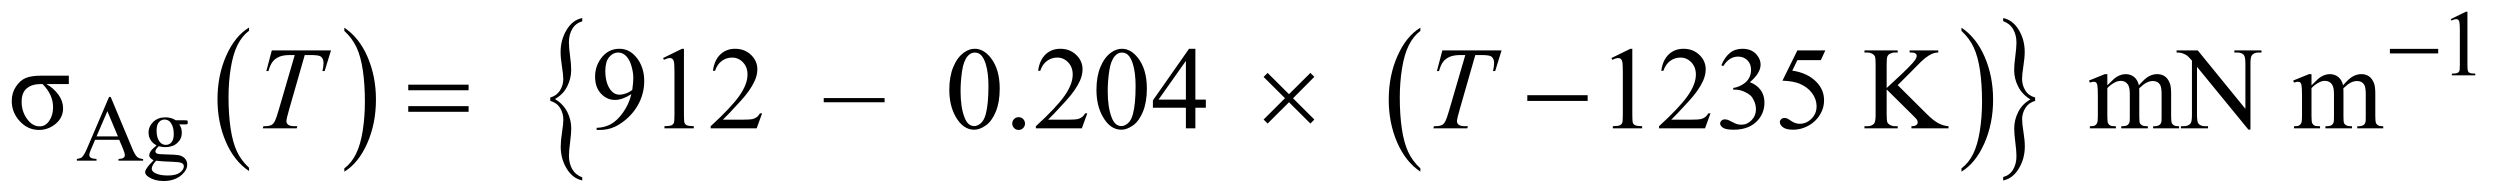 <?xml version="1.0" encoding="UTF-8"?>
<!DOCTYPE svg PUBLIC '-//W3C//DTD SVG 1.0//EN'
          'http://www.w3.org/TR/2001/REC-SVG-20010904/DTD/svg10.dtd'>
<svg stroke-dasharray="none" shape-rendering="auto" xmlns="http://www.w3.org/2000/svg" font-family="'Dialog'" text-rendering="auto" width="333" fill-opacity="1" color-interpolation="auto" color-rendering="auto" preserveAspectRatio="xMidYMid meet" font-size="12px" viewBox="0 0 333 26" fill="black" xmlns:xlink="http://www.w3.org/1999/xlink" stroke="black" image-rendering="auto" stroke-miterlimit="10" stroke-linecap="square" stroke-linejoin="miter" font-style="normal" stroke-width="1" height="26" stroke-dashoffset="0" font-weight="normal" stroke-opacity="1"
><!--Generated by the Batik Graphics2D SVG Generator--><defs id="genericDefs"
  /><g
  ><defs id="defs1"
    ><clipPath clipPathUnits="userSpaceOnUse" id="clipPath1"
      ><path d="M1.026 2.089 L211.967 2.089 L211.967 18.449 L1.026 18.449 L1.026 2.089 Z"
      /></clipPath
      ><clipPath clipPathUnits="userSpaceOnUse" id="clipPath2"
      ><path d="M32.886 66.949 L32.886 591.301 L6793.801 591.301 L6793.801 66.949 Z"
      /></clipPath
    ></defs
    ><g transform="scale(1.576,1.576) translate(-1.026,-2.089) matrix(0.031,0,0,0.031,0,0)"
    ><path d="M712.062 524.781 L712.062 533.797 Q671.406 506.516 648.742 453.703 Q626.078 400.891 626.078 338.125 Q626.078 272.828 649.914 219.18 Q673.75 165.531 712.062 142.438 L712.062 151.25 Q692.906 165.531 680.602 190.305 Q668.297 215.078 662.219 253.188 Q656.141 291.297 656.141 332.656 Q656.141 379.484 661.75 417.273 Q667.359 455.062 678.883 479.945 Q690.406 504.828 712.062 524.781 Z" stroke="none" clip-path="url(#clipPath2)"
    /></g
    ><g transform="matrix(0.049,0,0,0.049,-1.617,-3.291)"
    ><path d="M969.016 151.25 L969.016 142.438 Q1009.656 169.516 1032.32 222.32 Q1054.984 275.125 1054.984 337.906 Q1054.984 403.203 1031.156 456.953 Q1007.328 510.703 969.016 533.797 L969.016 524.781 Q988.328 510.5 1000.633 485.727 Q1012.938 460.953 1018.93 422.945 Q1024.922 384.938 1024.922 343.375 Q1024.922 296.75 1019.398 258.852 Q1013.875 220.953 1002.266 196.078 Q990.656 171.203 969.016 151.25 Z" stroke="none" clip-path="url(#clipPath2)"
    /></g
    ><g transform="matrix(0.049,0,0,0.049,-1.617,-3.291)"
    ><path d="M3894.062 524.781 L3894.062 533.797 Q3853.406 506.516 3830.742 453.703 Q3808.078 400.891 3808.078 338.125 Q3808.078 272.828 3831.914 219.18 Q3855.75 165.531 3894.062 142.438 L3894.062 151.25 Q3874.906 165.531 3862.602 190.305 Q3850.297 215.078 3844.219 253.188 Q3838.141 291.297 3838.141 332.656 Q3838.141 379.484 3843.75 417.273 Q3849.359 455.062 3860.883 479.945 Q3872.406 504.828 3894.062 524.781 Z" stroke="none" clip-path="url(#clipPath2)"
    /></g
    ><g transform="matrix(0.049,0,0,0.049,-1.617,-3.291)"
    ><path d="M5365.016 151.25 L5365.016 142.438 Q5405.656 169.516 5428.32 222.32 Q5450.984 275.125 5450.984 337.906 Q5450.984 403.203 5427.156 456.953 Q5403.328 510.703 5365.016 533.797 L5365.016 524.781 Q5384.328 510.5 5396.633 485.727 Q5408.938 460.953 5414.93 422.945 Q5420.922 384.938 5420.922 343.375 Q5420.922 296.75 5415.398 258.852 Q5409.875 220.953 5398.266 196.078 Q5386.656 171.203 5365.016 151.25 Z" stroke="none" clip-path="url(#clipPath2)"
    /></g
    ><g transform="matrix(0.049,0,0,0.049,-1.617,-3.291)"
    ><path d="M1528.859 341.453 L1528.859 332.219 Q1545.688 327.719 1554.953 313.516 Q1564.219 299.312 1564.219 282.484 Q1564.219 270.172 1560.562 247.562 Q1556.906 224.953 1556.906 208.609 Q1556.906 175.219 1573.414 148.102 Q1589.922 120.984 1615.781 116.25 L1615.781 125.25 Q1598.031 129.984 1588.758 145.609 Q1579.484 161.234 1579.484 181.844 Q1579.484 196.297 1582.602 219.148 Q1585.719 242 1585.719 257.391 Q1585.719 280.828 1574.656 302.5 Q1563.594 324.172 1541.641 336.25 Q1564.062 349.984 1574.969 371.297 Q1585.875 392.609 1585.875 416.297 Q1585.875 430.5 1582.758 453.711 Q1579.641 476.922 1579.641 490.891 Q1579.641 511.25 1588.445 526.766 Q1597.25 542.281 1615.781 549.391 L1615.781 557.672 Q1589.766 552.219 1573.492 525.578 Q1557.219 498.938 1557.219 465.547 Q1557.219 449.688 1560.797 426.836 Q1564.375 403.984 1564.375 392.609 Q1564.375 375.094 1555.578 360.766 Q1546.781 346.438 1528.859 341.453 Z" stroke="none" clip-path="url(#clipPath2)"
    /></g
    ><g transform="matrix(0.049,0,0,0.049,-1.617,-3.291)"
    ><path d="M5565.25 332.219 L5565.25 341.453 Q5548.266 345.953 5539.078 360.164 Q5529.891 374.375 5529.891 391.188 Q5529.891 403.5 5533.555 426.234 Q5537.219 448.969 5537.219 465.078 Q5537.219 498.469 5520.703 525.586 Q5504.188 552.703 5478.328 557.672 L5478.328 548.438 Q5496.094 543.703 5505.281 528.188 Q5514.469 512.672 5514.469 491.844 Q5514.469 477.391 5511.43 454.539 Q5508.391 431.688 5508.391 416.297 Q5508.391 392.844 5519.453 371.18 Q5530.516 349.516 5552.469 337.438 Q5529.891 323.703 5519.062 302.391 Q5508.234 281.078 5508.234 257.625 Q5508.234 243.188 5511.352 219.977 Q5514.469 196.766 5514.469 182.797 Q5514.469 162.656 5505.672 147.031 Q5496.875 131.406 5478.328 124.531 L5478.328 116.25 Q5504.344 121.453 5520.625 148.219 Q5536.906 174.984 5536.906 208.125 Q5536.906 224 5533.32 246.852 Q5529.734 269.703 5529.734 281.312 Q5529.734 298.594 5538.461 312.922 Q5547.188 327.25 5565.25 332.219 Z" stroke="none" clip-path="url(#clipPath2)"
    /></g
    ><g transform="matrix(0.049,0,0,0.049,-1.617,-3.291)"
    ><path d="M6695 119.125 L6736.25 99 L6740.375 99 L6740.375 242.125 Q6740.375 256.375 6741.562 259.875 Q6742.75 263.375 6746.5 265.25 Q6750.25 267.125 6761.75 267.375 L6761.75 272 L6698 272 L6698 267.375 Q6710 267.125 6713.5 265.312 Q6717 263.5 6718.375 260.438 Q6719.75 257.375 6719.75 242.125 L6719.75 150.625 Q6719.75 132.125 6718.5 126.875 Q6717.625 122.875 6715.312 121 Q6713 119.125 6709.75 119.125 Q6705.125 119.125 6696.875 123 L6695 119.125 Z" stroke="none" clip-path="url(#clipPath2)"
    /></g
    ><g transform="matrix(0.049,0,0,0.049,-1.617,-3.291)"
    ><path d="M357.125 447.25 L291.5 447.25 L280 474 Q275.75 483.875 275.75 488.75 Q275.75 492.625 279.438 495.562 Q283.125 498.5 295.375 499.375 L295.375 504 L242 504 L242 499.375 Q252.625 497.5 255.75 494.5 Q262.125 488.5 269.875 470.125 L329.5 330.625 L333.875 330.625 L392.875 471.625 Q400 488.625 405.812 493.688 Q411.625 498.75 422 499.375 L422 504 L355.125 504 L355.125 499.375 Q365.25 498.875 368.812 496 Q372.375 493.125 372.375 489 Q372.375 483.5 367.375 471.625 L357.125 447.25 ZM353.625 438 L324.875 369.5 L295.375 438 L353.625 438 ZM458.625 462.25 Q448.125 457.125 442.5 447.938 Q436.875 438.75 436.875 427.625 Q436.875 410.625 449.688 398.375 Q462.5 386.125 482.5 386.125 Q498.875 386.125 510.875 394.125 L535.125 394.125 Q540.5 394.125 541.375 394.438 Q542.25 394.75 542.625 395.5 Q543.375 396.625 543.375 399.5 Q543.375 402.75 542.75 404 Q542.375 404.625 541.438 405 Q540.5 405.375 535.125 405.375 L520.25 405.375 Q527.25 414.375 527.25 428.375 Q527.25 444.375 515 455.75 Q502.75 467.125 482.125 467.125 Q473.625 467.125 464.75 464.625 Q459.25 469.375 457.312 472.938 Q455.375 476.5 455.375 479 Q455.375 481.125 457.438 483.125 Q459.5 485.125 465.5 486 Q469 486.5 483 486.875 Q508.75 487.5 516.375 488.625 Q528 490.25 534.938 497.25 Q541.875 504.25 541.875 514.5 Q541.875 528.625 528.625 541 Q509.125 559.25 477.75 559.25 Q453.625 559.25 437 548.375 Q427.625 542.125 427.625 535.375 Q427.625 532.375 429 529.375 Q431.125 524.75 437.75 516.5 Q438.625 515.375 450.5 503 Q444 499.125 441.312 496.062 Q438.625 493 438.625 489.125 Q438.625 484.75 442.188 478.875 Q445.75 473 458.625 462.25 ZM480.375 392.125 Q471.125 392.125 464.875 399.5 Q458.625 406.875 458.625 422.125 Q458.625 441.875 467.125 452.75 Q473.625 461 483.625 461 Q493.125 461 499.25 453.875 Q505.375 446.75 505.375 431.5 Q505.375 411.625 496.75 400.375 Q490.375 392.125 480.375 392.125 ZM457.375 504 Q451.5 510.375 448.5 515.875 Q445.5 521.375 445.5 526 Q445.5 532 452.75 536.5 Q465.25 544.25 488.875 544.25 Q511.375 544.25 522.062 536.312 Q532.75 528.375 532.75 519.375 Q532.75 512.875 526.375 510.125 Q519.875 507.375 500.625 506.875 Q472.5 506.125 457.375 504 Z" stroke="none" clip-path="url(#clipPath2)"
    /></g
    ><g transform="matrix(0.049,0,0,0.049,-1.617,-3.291)"
    ><path d="M220.094 272.875 L220.094 295.688 L159.156 295.688 Q179.156 307.094 191.812 324.516 Q204.469 341.938 204.469 361.469 Q204.469 386.938 184.391 403.656 Q164.312 420.375 138.844 420.375 Q108.688 420.375 86.812 396.703 Q64.938 373.031 64.938 341.625 Q64.938 319.438 76.422 302.406 Q87.906 285.375 103.141 279.125 Q118.375 272.875 144.312 272.875 L220.094 272.875 ZM148.688 295.688 L143.219 295.688 Q119.781 295.688 105.797 307.328 Q91.812 318.969 91.812 343.812 Q91.812 370.219 106.5 390.453 Q121.188 410.688 140.875 410.688 Q156.656 410.688 166.969 395.453 Q177.281 380.219 177.281 358.656 Q177.281 324.438 148.688 295.688 ZM1654.875 420.375 L1654.875 414.594 Q1675.188 414.281 1692.688 405.141 Q1710.188 396 1726.516 373.188 Q1742.844 350.375 1749.25 323.031 Q1724.719 338.812 1704.875 338.812 Q1682.531 338.812 1666.594 321.547 Q1650.656 304.281 1650.656 275.688 Q1650.656 247.875 1666.594 226.156 Q1685.812 199.75 1716.75 199.75 Q1742.844 199.75 1761.438 221.312 Q1784.25 248.031 1784.25 287.25 Q1784.25 322.562 1766.906 353.109 Q1749.562 383.656 1718.625 403.812 Q1693.469 420.375 1663.781 420.375 L1654.875 420.375 ZM1751.75 311.469 Q1754.562 291.156 1754.562 278.969 Q1754.562 263.812 1749.406 246.234 Q1744.25 228.656 1734.797 219.281 Q1725.344 209.906 1713.312 209.906 Q1699.406 209.906 1688.938 222.406 Q1678.469 234.906 1678.469 259.594 Q1678.469 292.562 1692.375 311.156 Q1702.531 324.594 1717.375 324.594 Q1724.562 324.594 1734.406 321.156 Q1744.25 317.719 1751.75 311.469 ZM1835.5 224.906 L1887.062 199.75 L1892.219 199.75 L1892.219 378.656 Q1892.219 396.469 1893.703 400.844 Q1895.188 405.219 1899.875 407.562 Q1904.562 409.906 1918.938 410.219 L1918.938 416 L1839.25 416 L1839.25 410.219 Q1854.25 409.906 1858.625 407.641 Q1863 405.375 1864.719 401.547 Q1866.438 397.719 1866.438 378.656 L1866.438 264.281 Q1866.438 241.156 1864.875 234.594 Q1863.781 229.594 1860.891 227.25 Q1858 224.906 1853.938 224.906 Q1848.156 224.906 1837.844 229.75 L1835.5 224.906 ZM2104.719 375.219 L2089.875 416 L1964.875 416 L1964.875 410.219 Q2020.031 359.906 2042.531 328.031 Q2065.031 296.156 2065.031 269.75 Q2065.031 249.594 2052.688 236.625 Q2040.344 223.656 2023.156 223.656 Q2007.531 223.656 1995.109 232.797 Q1982.688 241.938 1976.75 259.594 L1970.969 259.594 Q1974.875 230.688 1991.047 215.219 Q2007.219 199.75 2031.438 199.75 Q2057.219 199.75 2074.484 216.312 Q2091.75 232.875 2091.75 255.375 Q2091.75 271.469 2084.25 287.562 Q2072.688 312.875 2046.75 341.156 Q2007.844 383.656 1998.156 392.406 L2053.469 392.406 Q2070.344 392.406 2077.141 391.156 Q2083.938 389.906 2089.406 386.078 Q2094.875 382.25 2098.938 375.219 L2104.719 375.219 ZM2437.656 345.219 L2272.188 345.219 L2272.188 333.812 L2437.656 333.812 L2437.656 345.219 ZM2613.562 311.312 Q2613.562 275.062 2624.5 248.891 Q2635.438 222.719 2653.562 209.906 Q2667.625 199.75 2682.625 199.75 Q2707 199.75 2726.375 224.594 Q2750.594 255.375 2750.594 308.031 Q2750.594 344.906 2739.969 370.688 Q2729.344 396.469 2712.859 408.109 Q2696.375 419.75 2681.062 419.75 Q2650.75 419.75 2630.594 383.969 Q2613.562 353.812 2613.562 311.312 ZM2644.188 315.219 Q2644.188 358.969 2654.969 386.625 Q2663.875 409.906 2681.531 409.906 Q2689.969 409.906 2699.031 402.328 Q2708.094 394.75 2712.781 376.938 Q2719.969 350.062 2719.969 301.156 Q2719.969 264.906 2712.469 240.688 Q2706.844 222.719 2697.938 215.219 Q2691.531 210.062 2682.469 210.062 Q2671.844 210.062 2663.562 219.594 Q2652.312 232.562 2648.25 260.375 Q2644.188 288.188 2644.188 315.219 ZM2802 385.688 Q2809.344 385.688 2814.344 390.766 Q2819.344 395.844 2819.344 403.031 Q2819.344 410.219 2814.266 415.297 Q2809.188 420.375 2802 420.375 Q2794.812 420.375 2789.734 415.297 Q2784.656 410.219 2784.656 403.031 Q2784.656 395.688 2789.734 390.688 Q2794.812 385.688 2802 385.688 ZM2988.719 375.219 L2973.875 416 L2848.875 416 L2848.875 410.219 Q2904.031 359.906 2926.531 328.031 Q2949.031 296.156 2949.031 269.75 Q2949.031 249.594 2936.688 236.625 Q2924.344 223.656 2907.156 223.656 Q2891.531 223.656 2879.109 232.797 Q2866.688 241.938 2860.75 259.594 L2854.969 259.594 Q2858.875 230.688 2875.047 215.219 Q2891.219 199.75 2915.438 199.75 Q2941.219 199.75 2958.484 216.312 Q2975.75 232.875 2975.75 255.375 Q2975.75 271.469 2968.25 287.562 Q2956.688 312.875 2930.75 341.156 Q2891.844 383.656 2882.156 392.406 L2937.469 392.406 Q2954.344 392.406 2961.141 391.156 Q2967.938 389.906 2973.406 386.078 Q2978.875 382.25 2982.938 375.219 L2988.719 375.219 ZM3013.562 311.312 Q3013.562 275.062 3024.5 248.891 Q3035.438 222.719 3053.562 209.906 Q3067.625 199.75 3082.625 199.75 Q3107 199.75 3126.375 224.594 Q3150.594 255.375 3150.594 308.031 Q3150.594 344.906 3139.969 370.688 Q3129.344 396.469 3112.859 408.109 Q3096.375 419.75 3081.062 419.75 Q3050.75 419.75 3030.594 383.969 Q3013.562 353.812 3013.562 311.312 ZM3044.188 315.219 Q3044.188 358.969 3054.969 386.625 Q3063.875 409.906 3081.531 409.906 Q3089.969 409.906 3099.031 402.328 Q3108.094 394.75 3112.781 376.938 Q3119.969 350.062 3119.969 301.156 Q3119.969 264.906 3112.469 240.688 Q3106.844 222.719 3097.938 215.219 Q3091.531 210.062 3082.469 210.062 Q3071.844 210.062 3063.562 219.594 Q3052.312 232.562 3048.25 260.375 Q3044.188 288.188 3044.188 315.219 ZM3310.906 337.875 L3310.906 360.062 L3282.469 360.062 L3282.469 416 L3256.688 416 L3256.688 360.062 L3167 360.062 L3167 340.062 L3265.281 199.75 L3282.469 199.75 L3282.469 337.875 L3310.906 337.875 ZM3256.688 337.875 L3256.688 232.719 L3182.312 337.875 L3256.688 337.875 ZM4413.5 224.906 L4465.062 199.75 L4470.219 199.75 L4470.219 378.656 Q4470.219 396.469 4471.703 400.844 Q4473.188 405.219 4477.875 407.562 Q4482.562 409.906 4496.938 410.219 L4496.938 416 L4417.25 416 L4417.25 410.219 Q4432.25 409.906 4436.625 407.641 Q4441 405.375 4442.719 401.547 Q4444.438 397.719 4444.438 378.656 L4444.438 264.281 Q4444.438 241.156 4442.875 234.594 Q4441.781 229.594 4438.891 227.25 Q4436 224.906 4431.938 224.906 Q4426.156 224.906 4415.844 229.75 L4413.5 224.906 ZM4682.719 375.219 L4667.875 416 L4542.875 416 L4542.875 410.219 Q4598.031 359.906 4620.531 328.031 Q4643.031 296.156 4643.031 269.75 Q4643.031 249.594 4630.688 236.625 Q4618.344 223.656 4601.156 223.656 Q4585.531 223.656 4573.109 232.797 Q4560.688 241.938 4554.75 259.594 L4548.969 259.594 Q4552.875 230.688 4569.047 215.219 Q4585.219 199.75 4609.438 199.75 Q4635.219 199.75 4652.484 216.312 Q4669.75 232.875 4669.75 255.375 Q4669.75 271.469 4662.25 287.562 Q4650.688 312.875 4624.75 341.156 Q4585.844 383.656 4576.156 392.406 L4631.469 392.406 Q4648.344 392.406 4655.141 391.156 Q4661.938 389.906 4667.406 386.078 Q4672.875 382.25 4676.938 375.219 L4682.719 375.219 ZM4712.25 244.438 Q4721.312 223.031 4735.141 211.391 Q4748.969 199.75 4769.594 199.75 Q4795.062 199.75 4808.656 216.312 Q4818.969 228.656 4818.969 242.719 Q4818.969 265.844 4789.906 290.531 Q4809.438 298.188 4819.438 312.406 Q4829.438 326.625 4829.438 345.844 Q4829.438 373.344 4811.938 393.5 Q4789.125 419.75 4745.844 419.75 Q4724.438 419.75 4716.703 414.438 Q4708.969 409.125 4708.969 403.031 Q4708.969 398.5 4712.641 395.062 Q4716.312 391.625 4721.469 391.625 Q4725.375 391.625 4729.438 392.875 Q4732.094 393.656 4741.469 398.578 Q4750.844 403.5 4754.438 404.438 Q4760.219 406.156 4766.781 406.156 Q4782.719 406.156 4794.516 393.812 Q4806.312 381.469 4806.312 364.594 Q4806.312 352.25 4800.844 340.531 Q4796.781 331.781 4791.938 327.25 Q4785.219 321 4773.5 315.922 Q4761.781 310.844 4749.594 310.844 L4744.594 310.844 L4744.594 306.156 Q4756.938 304.594 4769.359 297.25 Q4781.781 289.906 4787.406 279.594 Q4793.031 269.281 4793.031 256.938 Q4793.031 240.844 4782.953 230.922 Q4772.875 221 4757.875 221 Q4733.656 221 4717.406 246.938 L4712.25 244.438 ZM4994.906 204.125 L4982.719 230.688 L4918.969 230.688 L4905.062 259.125 Q4946.469 265.219 4970.688 289.906 Q4991.469 311.156 4991.469 339.906 Q4991.469 356.625 4984.672 370.844 Q4977.875 385.062 4967.562 395.062 Q4957.25 405.062 4944.594 411.156 Q4926.625 419.75 4907.719 419.75 Q4888.656 419.75 4879.984 413.266 Q4871.312 406.781 4871.312 398.969 Q4871.312 394.594 4874.906 391.234 Q4878.5 387.875 4883.969 387.875 Q4888.031 387.875 4891.078 389.125 Q4894.125 390.375 4901.469 395.531 Q4913.188 403.656 4925.219 403.656 Q4943.5 403.656 4957.328 389.828 Q4971.156 376 4971.156 356.156 Q4971.156 336.938 4958.812 320.297 Q4946.469 303.656 4924.75 294.594 Q4907.719 287.562 4878.344 286.469 L4918.969 204.125 L4994.906 204.125 ZM5191.625 298.5 L5269.75 376.156 Q5288.969 395.375 5302.562 402.328 Q5316.156 409.281 5329.75 410.219 L5329.75 416 L5228.969 416 L5228.969 410.219 Q5238.031 410.219 5242.016 407.172 Q5246 404.125 5246 400.375 Q5246 396.625 5244.516 393.656 Q5243.031 390.688 5234.75 382.562 L5161.625 310.219 L5161.625 378.5 Q5161.625 394.594 5163.656 399.75 Q5165.219 403.656 5170.219 406.469 Q5176.938 410.219 5184.438 410.219 L5191.625 410.219 L5191.625 416 L5101.312 416 L5101.312 410.219 L5108.812 410.219 Q5121.938 410.219 5127.875 402.562 Q5131.625 397.562 5131.625 378.5 L5131.625 241.625 Q5131.625 225.531 5129.594 220.219 Q5128.031 216.469 5123.188 213.656 Q5116.312 209.906 5108.812 209.906 L5101.312 209.906 L5101.312 204.125 L5191.625 204.125 L5191.625 209.906 L5184.438 209.906 Q5177.094 209.906 5170.219 213.5 Q5165.375 216 5163.5 221 Q5161.625 226 5161.625 241.625 L5161.625 306.469 Q5164.75 303.5 5183.031 286.625 Q5229.438 244.125 5239.125 229.906 Q5243.344 223.656 5243.344 218.969 Q5243.344 215.375 5240.062 212.641 Q5236.781 209.906 5228.969 209.906 L5224.125 209.906 L5224.125 204.125 L5301.938 204.125 L5301.938 209.906 Q5295.062 210.062 5289.438 211.781 Q5283.812 213.5 5275.688 218.422 Q5267.562 223.344 5255.688 234.281 Q5252.25 237.406 5223.969 266.312 L5191.625 298.5 ZM5761.5 299.125 Q5777.125 283.5 5779.938 281.156 Q5786.969 275.219 5795.094 271.938 Q5803.219 268.656 5811.188 268.656 Q5824.625 268.656 5834.312 276.469 Q5844 284.281 5847.281 299.125 Q5863.375 280.375 5874.469 274.516 Q5885.562 268.656 5897.281 268.656 Q5908.688 268.656 5917.516 274.516 Q5926.344 280.375 5931.5 293.656 Q5934.938 302.719 5934.938 322.094 L5934.938 383.656 Q5934.938 397.094 5936.969 402.094 Q5938.531 405.531 5942.75 407.953 Q5946.969 410.375 5956.5 410.375 L5956.5 416 L5885.875 416 L5885.875 410.375 L5888.844 410.375 Q5898.062 410.375 5903.219 406.781 Q5906.812 404.281 5908.375 398.812 Q5909 396.156 5909 383.656 L5909 322.094 Q5909 304.594 5904.781 297.406 Q5898.688 287.406 5885.25 287.406 Q5876.969 287.406 5868.609 291.547 Q5860.25 295.688 5848.375 306.938 L5848.062 308.656 L5848.375 315.375 L5848.375 383.656 Q5848.375 398.344 5850.016 401.938 Q5851.656 405.531 5856.188 407.953 Q5860.719 410.375 5871.656 410.375 L5871.656 416 L5799.312 416 L5799.312 410.375 Q5811.188 410.375 5815.641 407.562 Q5820.094 404.75 5821.812 399.125 Q5822.594 396.469 5822.594 383.656 L5822.594 322.094 Q5822.594 304.594 5817.438 296.938 Q5810.562 286.938 5798.219 286.938 Q5789.781 286.938 5781.5 291.469 Q5768.531 298.344 5761.5 306.938 L5761.5 383.656 Q5761.5 397.719 5763.453 401.938 Q5765.406 406.156 5769.234 408.266 Q5773.062 410.375 5784.781 410.375 L5784.781 416 L5714 416 L5714 410.375 Q5723.844 410.375 5727.75 408.266 Q5731.656 406.156 5733.688 401.547 Q5735.719 396.938 5735.719 383.656 L5735.719 328.969 Q5735.719 305.375 5734.312 298.5 Q5733.219 293.344 5730.875 291.391 Q5728.531 289.438 5724.469 289.438 Q5720.094 289.438 5714 291.781 L5711.656 286.156 L5754.781 268.656 L5761.5 268.656 L5761.5 299.125 ZM5949.781 204.125 L6007.281 204.125 L6136.812 363.031 L6136.812 240.844 Q6136.812 221.312 6132.438 216.469 Q6126.656 209.906 6114.156 209.906 L6106.812 209.906 L6106.812 204.125 L6180.562 204.125 L6180.562 209.906 L6173.062 209.906 Q6159.625 209.906 6154 218.031 Q6150.562 223.031 6150.562 240.844 L6150.562 419.438 L6144.938 419.438 L6005.25 248.812 L6005.25 379.281 Q6005.25 398.812 6009.469 403.656 Q6015.406 410.219 6027.75 410.219 L6035.25 410.219 L6035.25 416 L5961.5 416 L5961.5 410.219 L5968.844 410.219 Q5982.438 410.219 5988.062 402.094 Q5991.5 397.094 5991.5 379.281 L5991.5 231.938 Q5982.281 221.156 5977.516 217.719 Q5972.75 214.281 5963.531 211.312 Q5959 209.906 5949.781 209.906 L5949.781 204.125 ZM6316.5 299.125 Q6332.125 283.5 6334.938 281.156 Q6341.969 275.219 6350.094 271.938 Q6358.219 268.656 6366.188 268.656 Q6379.625 268.656 6389.312 276.469 Q6399 284.281 6402.281 299.125 Q6418.375 280.375 6429.469 274.516 Q6440.562 268.656 6452.281 268.656 Q6463.688 268.656 6472.516 274.516 Q6481.344 280.375 6486.5 293.656 Q6489.938 302.719 6489.938 322.094 L6489.938 383.656 Q6489.938 397.094 6491.969 402.094 Q6493.531 405.531 6497.75 407.953 Q6501.969 410.375 6511.5 410.375 L6511.5 416 L6440.875 416 L6440.875 410.375 L6443.844 410.375 Q6453.062 410.375 6458.219 406.781 Q6461.812 404.281 6463.375 398.812 Q6464 396.156 6464 383.656 L6464 322.094 Q6464 304.594 6459.781 297.406 Q6453.688 287.406 6440.25 287.406 Q6431.969 287.406 6423.609 291.547 Q6415.25 295.688 6403.375 306.938 L6403.062 308.656 L6403.375 315.375 L6403.375 383.656 Q6403.375 398.344 6405.016 401.938 Q6406.656 405.531 6411.188 407.953 Q6415.719 410.375 6426.656 410.375 L6426.656 416 L6354.312 416 L6354.312 410.375 Q6366.188 410.375 6370.641 407.562 Q6375.094 404.75 6376.812 399.125 Q6377.594 396.469 6377.594 383.656 L6377.594 322.094 Q6377.594 304.594 6372.438 296.938 Q6365.562 286.938 6353.219 286.938 Q6344.781 286.938 6336.5 291.469 Q6323.531 298.344 6316.5 306.938 L6316.5 383.656 Q6316.5 397.719 6318.453 401.938 Q6320.406 406.156 6324.234 408.266 Q6328.062 410.375 6339.781 410.375 L6339.781 416 L6269 416 L6269 410.375 Q6278.844 410.375 6282.75 408.266 Q6286.656 406.156 6288.688 401.547 Q6290.719 396.938 6290.719 383.656 L6290.719 328.969 Q6290.719 305.375 6289.312 298.5 Q6288.219 293.344 6285.875 291.391 Q6283.531 289.438 6279.469 289.438 Q6275.094 289.438 6269 291.781 L6266.656 286.156 L6309.781 268.656 L6316.5 268.656 L6316.5 299.125 Z" stroke="none" clip-path="url(#clipPath2)"
    /></g
    ><g transform="matrix(0.049,0,0,0.049,-1.617,-3.291)"
    ><path d="M771.875 204.125 L932.812 204.125 L915.469 260.375 L909.531 260.375 Q912.5 248.031 912.5 238.344 Q912.5 226.938 905.469 221.156 Q900.156 216.781 878.125 216.781 L861.406 216.781 L819.531 362.719 Q811.562 390.219 811.562 396.625 Q811.562 402.562 816.562 406.391 Q821.562 410.219 834.219 410.219 L841.406 410.219 L839.531 416 L747.344 416 L749.062 410.219 L753.125 410.219 Q765.312 410.219 771.875 406.312 Q776.406 403.656 780.078 396.703 Q783.75 389.75 790.312 367.25 L834.219 216.781 L821.562 216.781 Q803.281 216.781 792.109 221.469 Q780.938 226.156 774.062 235.062 Q767.188 243.969 762.812 260.375 L757.031 260.375 L771.875 204.125 ZM3953.875 204.125 L4114.812 204.125 L4097.469 260.375 L4091.531 260.375 Q4094.5 248.031 4094.5 238.344 Q4094.5 226.938 4087.469 221.156 Q4082.156 216.781 4060.125 216.781 L4043.406 216.781 L4001.531 362.719 Q3993.562 390.219 3993.562 396.625 Q3993.562 402.562 3998.562 406.391 Q4003.562 410.219 4016.219 410.219 L4023.406 410.219 L4021.531 416 L3929.344 416 L3931.062 410.219 L3935.125 410.219 Q3947.312 410.219 3953.875 406.312 Q3958.406 403.656 3962.078 396.703 Q3965.75 389.75 3972.312 367.25 L4016.219 216.781 L4003.562 216.781 Q3985.281 216.781 3974.109 221.469 Q3962.938 226.156 3956.062 235.062 Q3949.188 243.969 3944.812 260.375 L3939.031 260.375 L3953.875 204.125 Z" stroke="none" clip-path="url(#clipPath2)"
    /></g
    ><g transform="matrix(0.049,0,0,0.049,-1.617,-3.291)"
    ><path d="M6529.625 200 L6660.875 200 L6660.875 212.375 L6529.625 212.375 L6529.625 200 Z" stroke="none" clip-path="url(#clipPath2)"
    /></g
    ><g transform="matrix(0.049,0,0,0.049,-1.617,-3.291)"
    ><path d="M1142.781 297.406 L1306.844 297.406 L1306.844 312.562 L1142.781 312.562 L1142.781 297.406 ZM1142.781 355.688 L1306.844 355.688 L1306.844 371.156 L1142.781 371.156 L1142.781 355.688 ZM3478.844 265.375 L3536.969 323.188 L3595.094 265.375 L3605.875 276 L3547.906 334.281 L3605.875 392.094 L3595.094 403.031 L3536.969 345.062 L3478.844 403.031 L3467.906 392.094 L3526.031 334.125 L3467.906 276.312 L3478.844 265.375 ZM4184.781 326 L4348.844 326 L4348.844 341.469 L4184.781 341.469 L4184.781 326 Z" stroke="none" clip-path="url(#clipPath2)"
    /></g
  ></g
></svg
>
